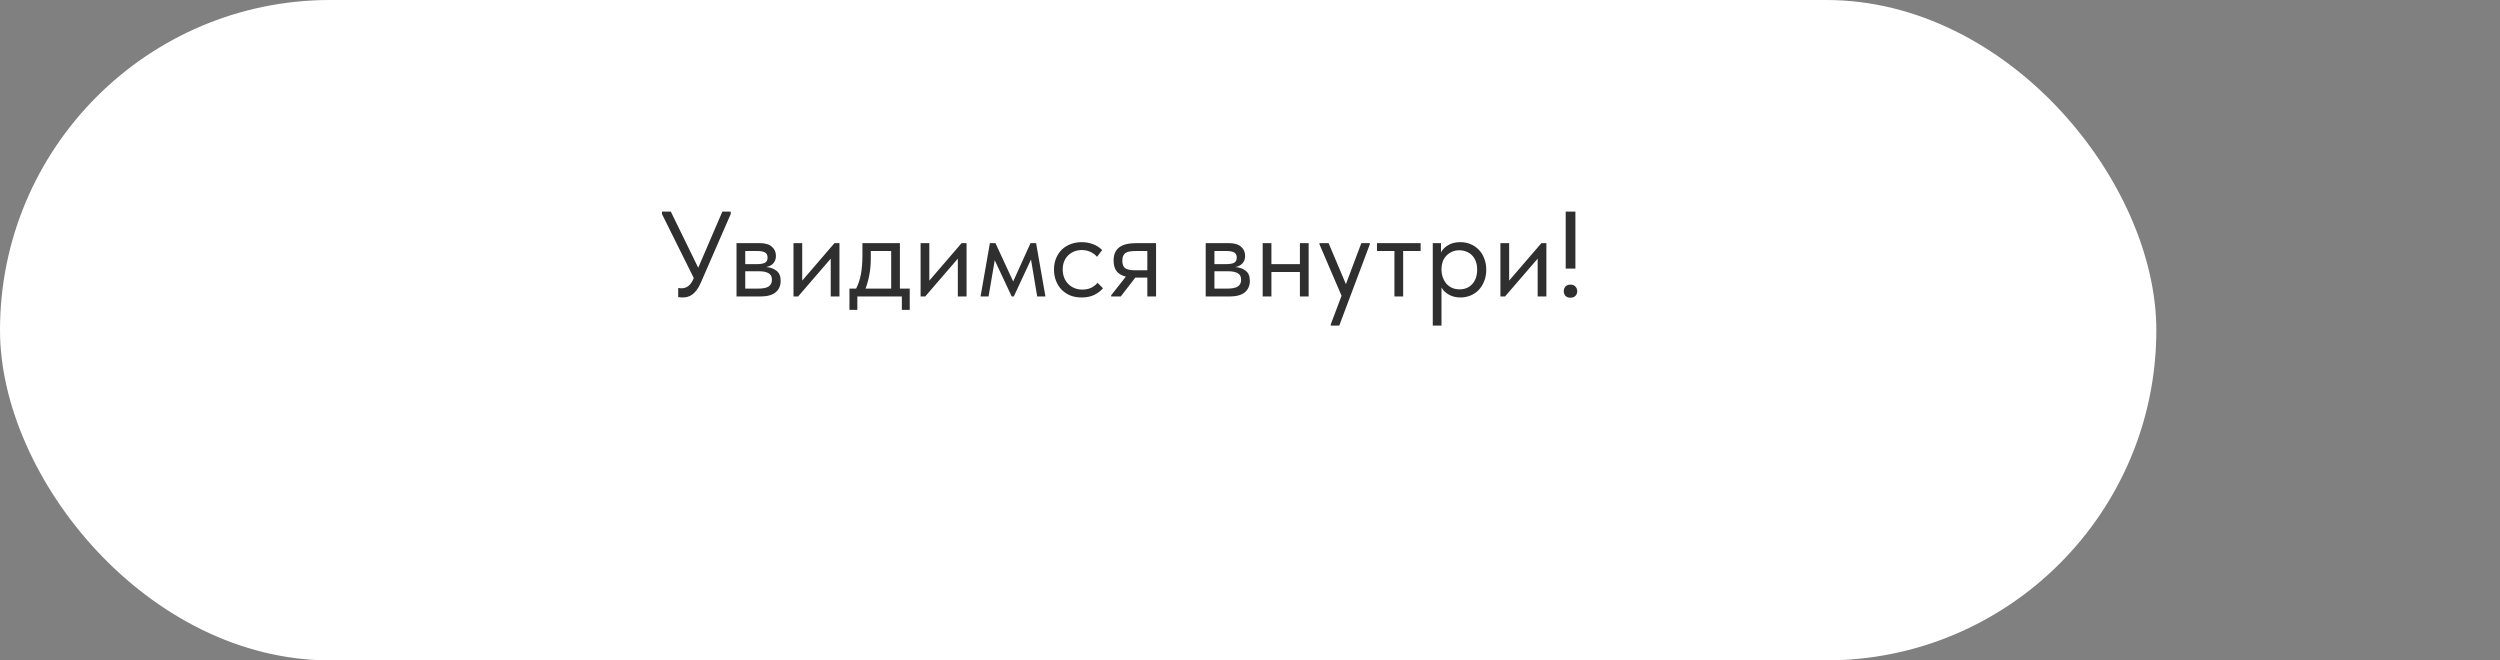 <?xml version="1.0" encoding="UTF-8"?> <svg xmlns="http://www.w3.org/2000/svg" width="371" height="98" viewBox="0 0 371 98" fill="none"><rect x="0" y="0" width="371" height="98" fill="#808080" stroke="none"/><rect width="320" height="98" rx="49" fill="white"></rect><path d="M101.33 44.144C101.126 44.144 100.898 44.126 100.646 44.09V42.74C100.778 42.764 100.892 42.776 100.988 42.776C101.084 42.776 101.162 42.776 101.222 42.776C101.546 42.776 101.852 42.668 102.14 42.452C102.428 42.236 102.674 41.9 102.878 41.444L102.95 41.246L98.234 31.76V31.4H99.548L103.616 39.734L107.198 31.4H108.44V31.76L103.994 41.966C103.814 42.386 103.616 42.74 103.4 43.028C103.196 43.304 102.98 43.526 102.752 43.694C102.536 43.862 102.308 43.976 102.068 44.036C101.828 44.108 101.582 44.144 101.33 44.144ZM109.299 36.08H112.719C113.547 36.08 114.159 36.26 114.555 36.62C114.951 36.968 115.149 37.418 115.149 37.97C115.149 38.426 115.017 38.798 114.753 39.086C114.501 39.362 114.153 39.542 113.709 39.626C114.333 39.686 114.843 39.872 115.239 40.184C115.647 40.496 115.851 40.994 115.851 41.678C115.851 42.398 115.599 42.968 115.095 43.388C114.591 43.796 113.829 44 112.809 44H109.299V36.08ZM110.595 40.256V42.83H112.449C113.193 42.83 113.727 42.728 114.051 42.524C114.387 42.308 114.555 41.972 114.555 41.516C114.555 41.048 114.387 40.724 114.051 40.544C113.727 40.352 113.253 40.256 112.629 40.256H110.595ZM110.595 37.25V39.194H112.395C112.875 39.194 113.247 39.128 113.511 38.996C113.775 38.852 113.907 38.594 113.907 38.222C113.907 37.862 113.781 37.61 113.529 37.466C113.277 37.322 112.887 37.25 112.359 37.25H110.595ZM117.754 36.08H119.05V41.642L123.838 36.08H124.576V44H123.28V38.384L118.438 44H117.754V36.08ZM126.058 42.83H127.048C127.36 42.23 127.594 41.534 127.75 40.742C127.906 39.938 127.984 38.966 127.984 37.826V36.08H133.546V42.83H135.004V45.98H133.834V44H127.228V45.98H126.058V42.83ZM129.226 38.33C129.226 39.23 129.154 40.046 129.01 40.778C128.878 41.498 128.692 42.182 128.452 42.83H132.25V37.25H129.226V38.33ZM136.616 36.08H137.912V41.642L142.7 36.08H143.438V44H142.142V38.384L137.3 44H136.616V36.08ZM146.899 36.08H147.727L150.355 41.768L152.929 36.08H153.757L155.143 44H153.919L153.001 38.51L150.445 44H150.139L147.619 38.618L146.701 44H145.513L146.899 36.08ZM160.516 44.144C159.88 44.144 159.31 44.042 158.806 43.838C158.302 43.622 157.87 43.328 157.51 42.956C157.162 42.584 156.892 42.146 156.7 41.642C156.508 41.138 156.412 40.592 156.412 40.004C156.412 39.368 156.52 38.798 156.736 38.294C156.952 37.79 157.24 37.364 157.6 37.016C157.972 36.668 158.404 36.404 158.896 36.224C159.4 36.032 159.94 35.936 160.516 35.936C161.128 35.936 161.698 36.038 162.226 36.242C162.754 36.446 163.198 36.734 163.558 37.106L162.802 38.114C162.538 37.802 162.208 37.556 161.812 37.376C161.416 37.196 160.99 37.106 160.534 37.106C160.15 37.106 159.784 37.172 159.436 37.304C159.1 37.436 158.8 37.628 158.536 37.88C158.284 38.12 158.08 38.42 157.924 38.78C157.78 39.128 157.708 39.53 157.708 39.986C157.708 40.43 157.78 40.838 157.924 41.21C158.068 41.57 158.272 41.882 158.536 42.146C158.8 42.41 159.106 42.614 159.454 42.758C159.814 42.902 160.204 42.974 160.624 42.974C161.116 42.974 161.554 42.884 161.938 42.704C162.322 42.512 162.634 42.266 162.874 41.966L163.684 42.776C163.348 43.172 162.916 43.502 162.388 43.766C161.86 44.018 161.236 44.144 160.516 44.144ZM164.899 43.82L167.077 41.048C166.477 40.904 166.021 40.64 165.709 40.256C165.409 39.872 165.259 39.338 165.259 38.654C165.259 37.79 165.529 37.148 166.069 36.728C166.609 36.296 167.461 36.08 168.625 36.08H171.559V44H170.263V41.192H168.481L166.321 44H164.899V43.82ZM170.263 40.112V37.25H168.625C168.301 37.25 168.007 37.268 167.743 37.304C167.491 37.328 167.275 37.394 167.095 37.502C166.927 37.598 166.795 37.742 166.699 37.934C166.603 38.126 166.555 38.378 166.555 38.69C166.555 39.242 166.705 39.62 167.005 39.824C167.317 40.016 167.809 40.112 168.481 40.112H170.263ZM178.926 36.08H182.346C183.174 36.08 183.786 36.26 184.182 36.62C184.578 36.968 184.776 37.418 184.776 37.97C184.776 38.426 184.644 38.798 184.38 39.086C184.128 39.362 183.78 39.542 183.336 39.626C183.96 39.686 184.47 39.872 184.866 40.184C185.274 40.496 185.478 40.994 185.478 41.678C185.478 42.398 185.226 42.968 184.722 43.388C184.218 43.796 183.456 44 182.436 44H178.926V36.08ZM180.222 40.256V42.83H182.076C182.82 42.83 183.354 42.728 183.678 42.524C184.014 42.308 184.182 41.972 184.182 41.516C184.182 41.048 184.014 40.724 183.678 40.544C183.354 40.352 182.88 40.256 182.256 40.256H180.222ZM180.222 37.25V39.194H182.022C182.502 39.194 182.874 39.128 183.138 38.996C183.402 38.852 183.534 38.594 183.534 38.222C183.534 37.862 183.408 37.61 183.156 37.466C182.904 37.322 182.514 37.25 181.986 37.25H180.222ZM192.907 40.364H188.677V44H187.381V36.08H188.677V39.194H192.907V36.08H194.203V44H192.907V40.364ZM197.485 48.14L199.087 43.892L195.811 36.26V36.08H197.161L199.735 42.164L202.021 36.08H203.281V36.26L198.745 48.32H197.485V48.14ZM206.933 37.25H204.341V36.08H210.821V37.25H208.229V44H206.933V37.25ZM212.623 48.32V36.08H213.847V37.484C214.015 37.088 214.345 36.734 214.837 36.422C215.329 36.098 215.959 35.936 216.727 35.936C217.255 35.936 217.753 36.032 218.221 36.224C218.689 36.416 219.097 36.692 219.445 37.052C219.793 37.4 220.063 37.832 220.255 38.348C220.459 38.852 220.561 39.416 220.561 40.04C220.561 40.676 220.453 41.252 220.237 41.768C220.033 42.272 219.757 42.704 219.409 43.064C219.061 43.412 218.653 43.682 218.185 43.874C217.717 44.054 217.231 44.144 216.727 44.144C216.079 44.144 215.509 44.006 215.017 43.73C214.525 43.454 214.159 43.1 213.919 42.668V48.32H212.623ZM216.565 37.142C216.145 37.142 215.773 37.22 215.449 37.376C215.125 37.52 214.849 37.718 214.621 37.97C214.393 38.21 214.219 38.492 214.099 38.816C213.991 39.128 213.931 39.458 213.919 39.806V40.094C213.919 40.442 213.979 40.79 214.099 41.138C214.219 41.474 214.387 41.78 214.603 42.056C214.831 42.32 215.113 42.536 215.449 42.704C215.785 42.86 216.169 42.938 216.601 42.938C217.381 42.938 218.011 42.674 218.491 42.146C218.971 41.606 219.211 40.898 219.211 40.022C219.211 39.566 219.145 39.158 219.013 38.798C218.881 38.438 218.695 38.138 218.455 37.898C218.215 37.646 217.933 37.46 217.609 37.34C217.285 37.208 216.937 37.142 216.565 37.142ZM222.661 36.08H223.957V41.642L228.745 36.08H229.483V44H228.187V38.384L223.345 44H222.661V36.08ZM232.35 31.4H233.79V39.86H232.35V31.4ZM233.052 44.18C232.74 44.18 232.494 44.09 232.314 43.91C232.146 43.718 232.062 43.49 232.062 43.226C232.062 42.95 232.146 42.716 232.314 42.524C232.482 42.332 232.728 42.236 233.052 42.236C233.376 42.236 233.622 42.332 233.79 42.524C233.97 42.716 234.06 42.95 234.06 43.226C234.06 43.49 233.97 43.718 233.79 43.91C233.61 44.09 233.364 44.18 233.052 44.18Z" fill="#2F2F2F"></path></svg> 